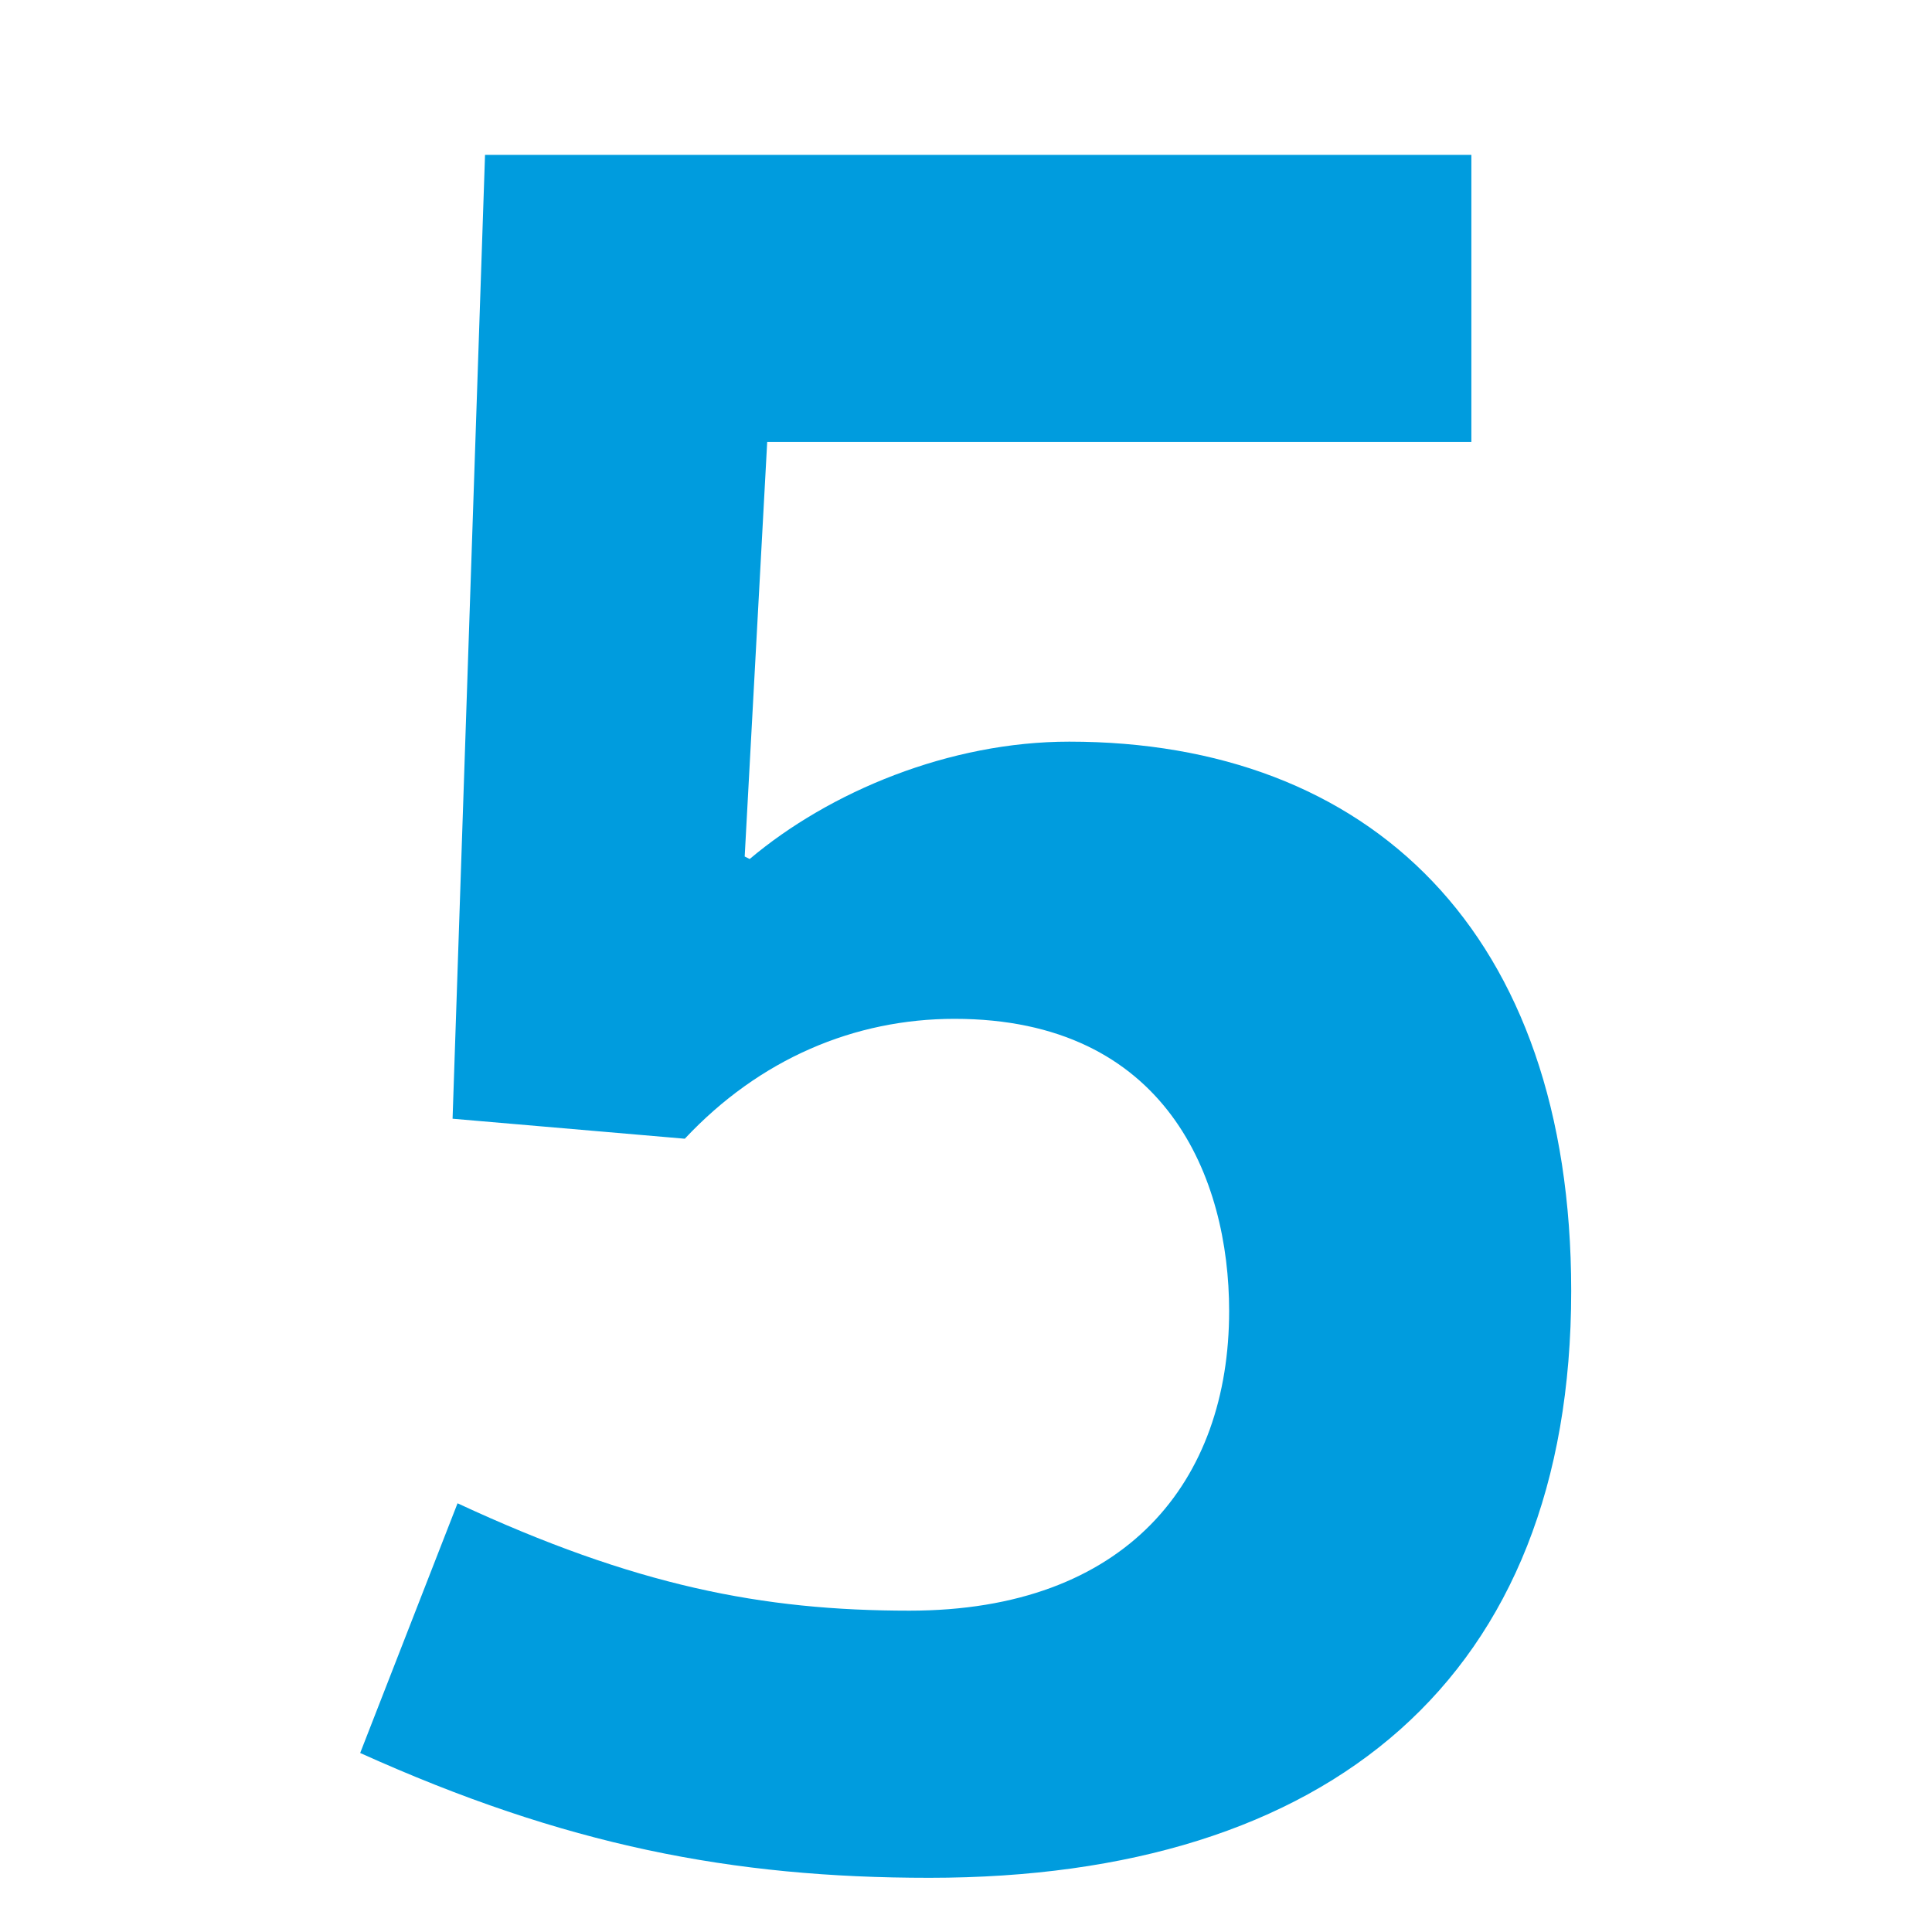 <?xml version="1.0" encoding="UTF-8"?><svg id="Layer_1" xmlns="http://www.w3.org/2000/svg" viewBox="0 0 400 400"><defs><style>.cls-1{fill:#009cde;}</style></defs><path class="cls-1" d="m74.57,362.94l20.16-51.7c36.71,17.06,63.08,22.23,93.58,22.23,44.98,0,66.17-26.89,66.17-62.04,0-27.4-12.92-60.49-56.86-60.49-20.68,0-40.33,8.27-55.84,24.82l-48.08-4.14,6.72-199.56h204.21v59.45h-145.79l-4.66,85.82,1.03.52c16.55-13.96,41.36-24.3,66.17-24.3,62.04,0,103.92,39.29,103.92,113.74,0,80.13-50.15,121.49-132.87,121.49-40.84,0-75.48-6.72-117.87-25.85Z"/></svg>